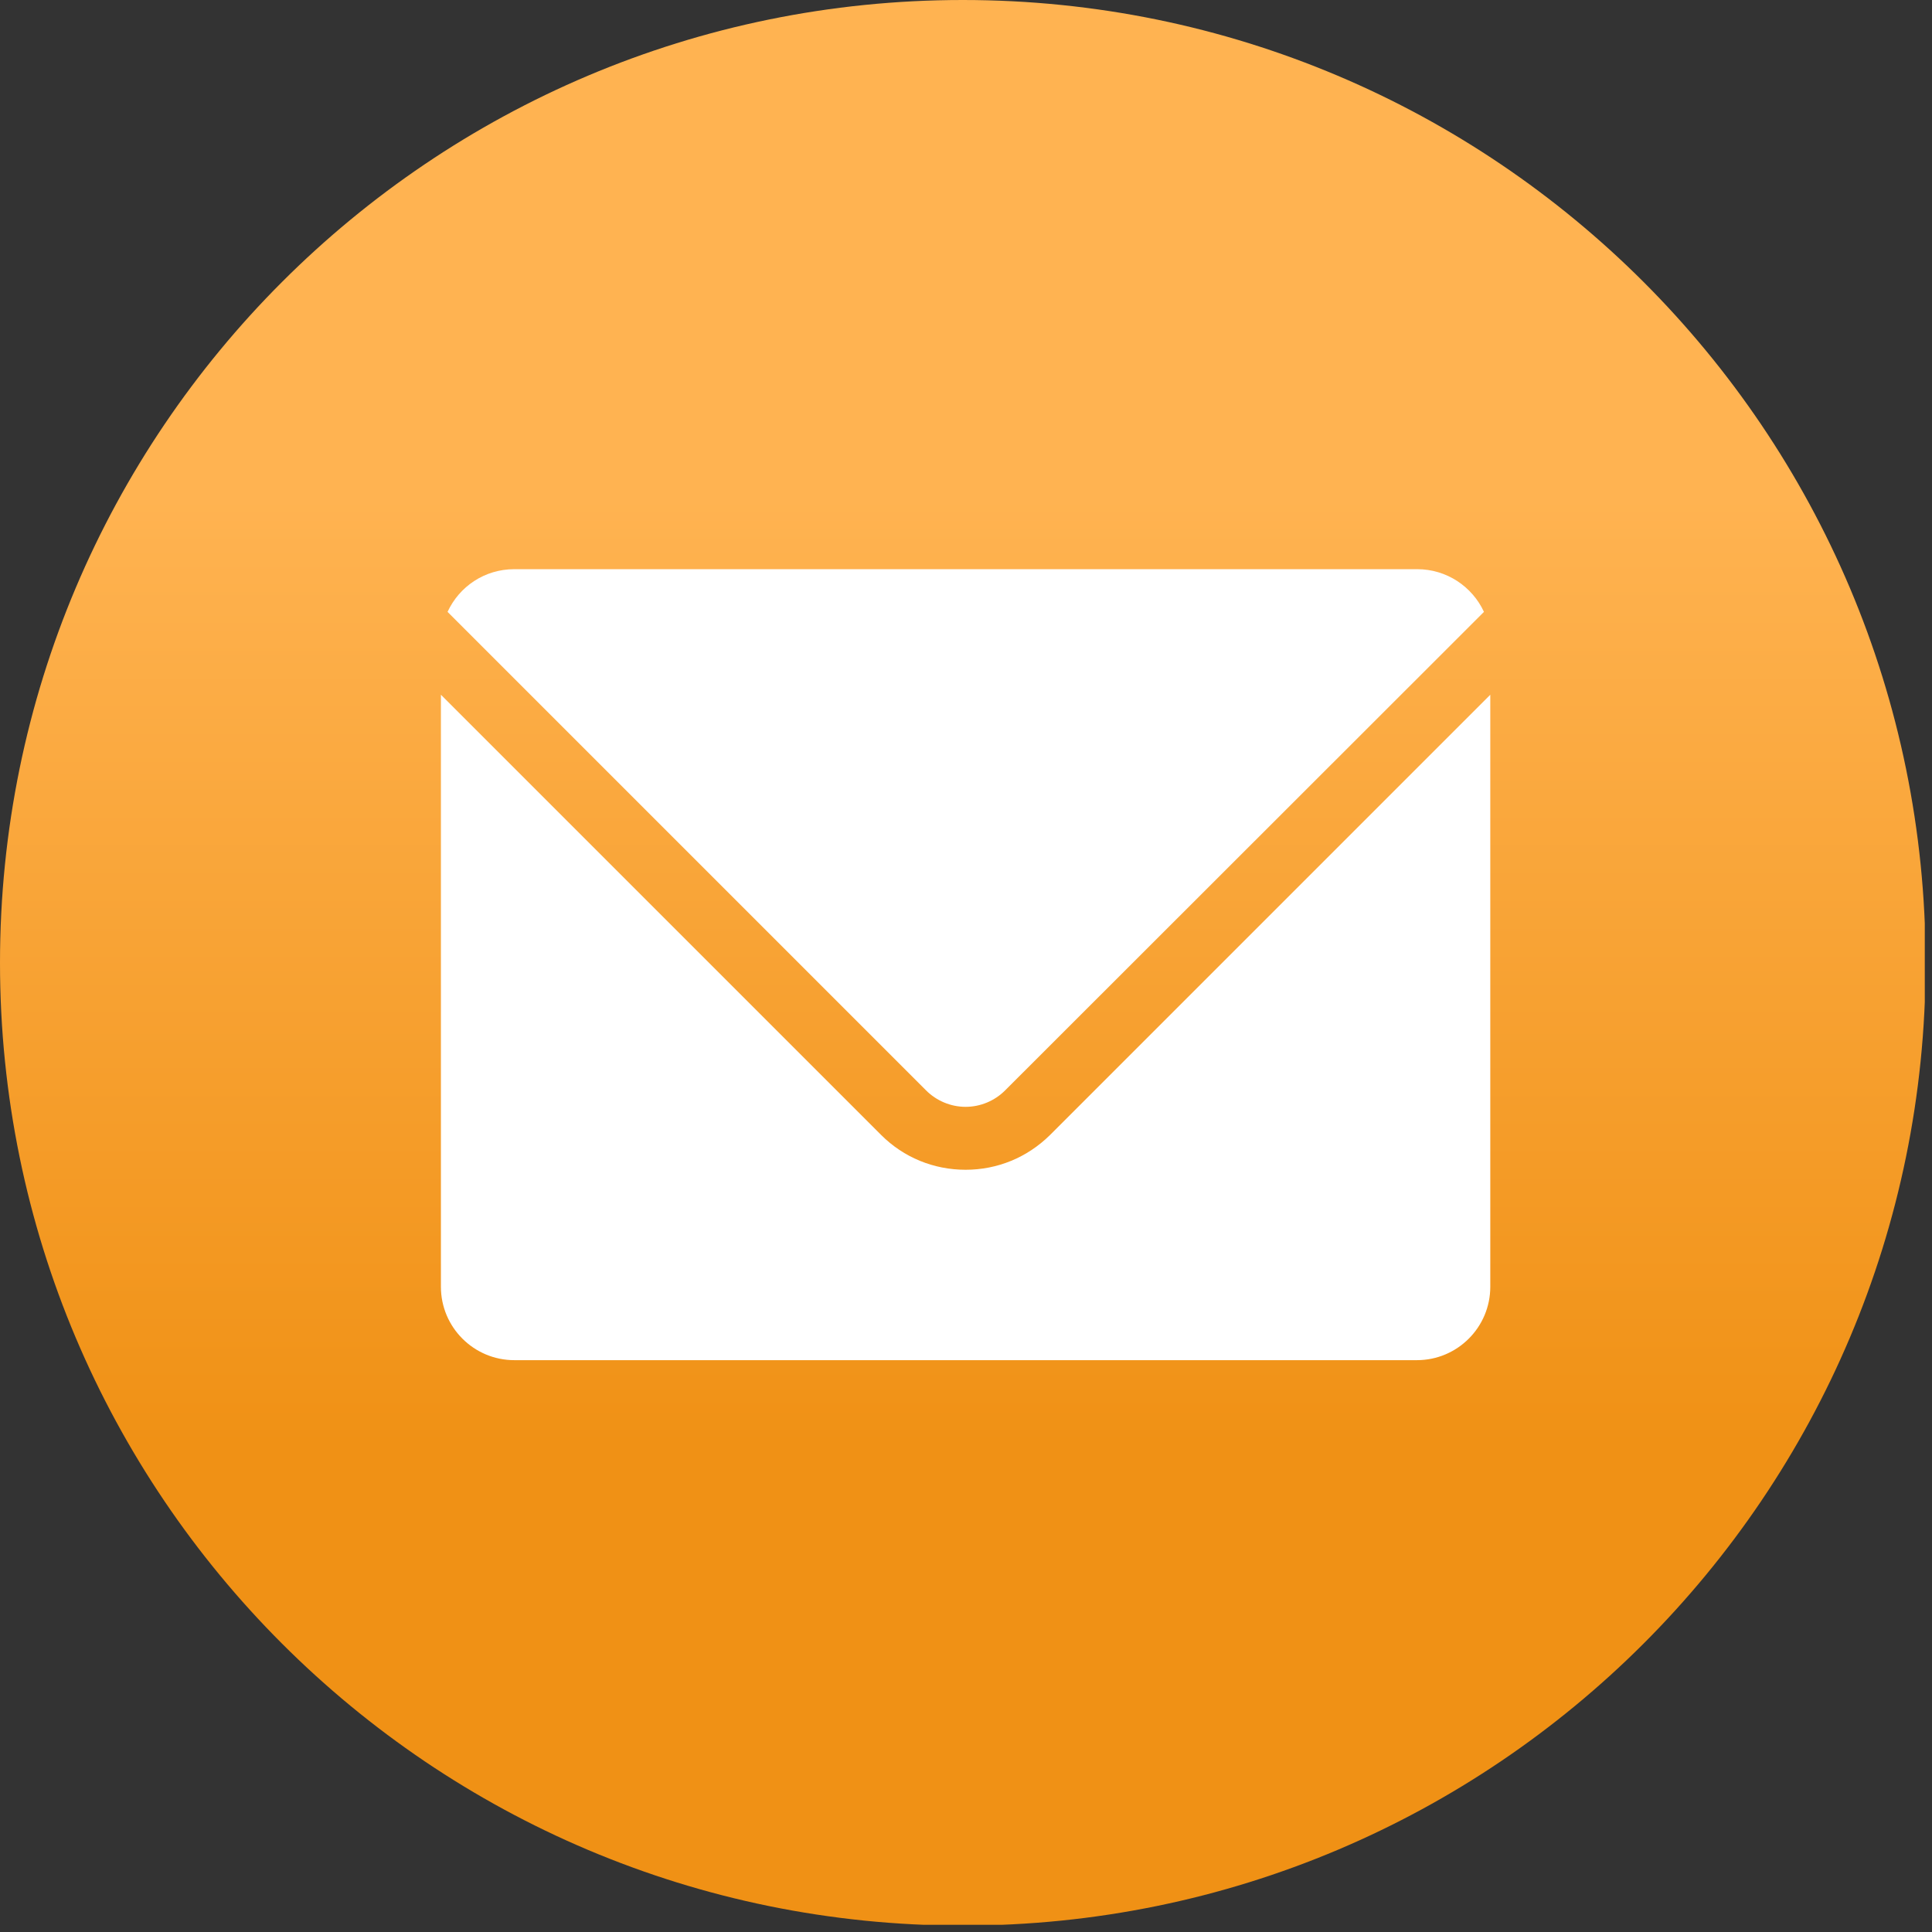 <?xml version="1.0" encoding="UTF-8"?> <svg xmlns="http://www.w3.org/2000/svg" width="241" height="241" viewBox="0 0 241 241" fill="none"><rect x="0" y="0" width="241" height="241" fill="#333333" stroke="none"/><g clip-path="url(#clip0_170_5)"><path d="M120.1 240.2C186.429 240.2 240.2 186.429 240.2 120.1C240.2 53.771 186.429 0 120.1 0C53.771 0 0 53.771 0 120.1C0 186.429 53.771 240.2 120.1 240.2Z" fill="url(#paint0_linear_170_5)"></path><path d="M115.518 136.016L55.828 76.326C57.288 73.17 60.444 71 64.152 71H176.787C180.456 71 183.651 73.17 185.111 76.326L125.381 136.016C124.079 137.318 122.304 138.068 120.45 138.068C118.596 138.068 116.82 137.318 115.518 136.016Z" fill="white"></path><path d="M185.9 86.662V160.515C185.9 165.565 181.797 169.668 176.748 169.668H64.153C59.103 169.668 55 165.565 55 160.515V86.662L109.917 141.579C112.718 144.38 116.466 145.918 120.45 145.918C124.435 145.918 128.143 144.38 130.984 141.579L185.9 86.662Z" fill="white"></path></g><defs><linearGradient id="paint0_linear_170_5" x1="120.1" y1="180.15" x2="120.1" y2="62.052" gradientUnits="userSpaceOnUse"><stop stop-color="#F09115"></stop><stop offset="1" stop-color="#FFB351"></stop></linearGradient><clipPath id="clip0_170_5"><rect width="240.1" height="240.1" fill="white"></rect></clipPath></defs></svg> 